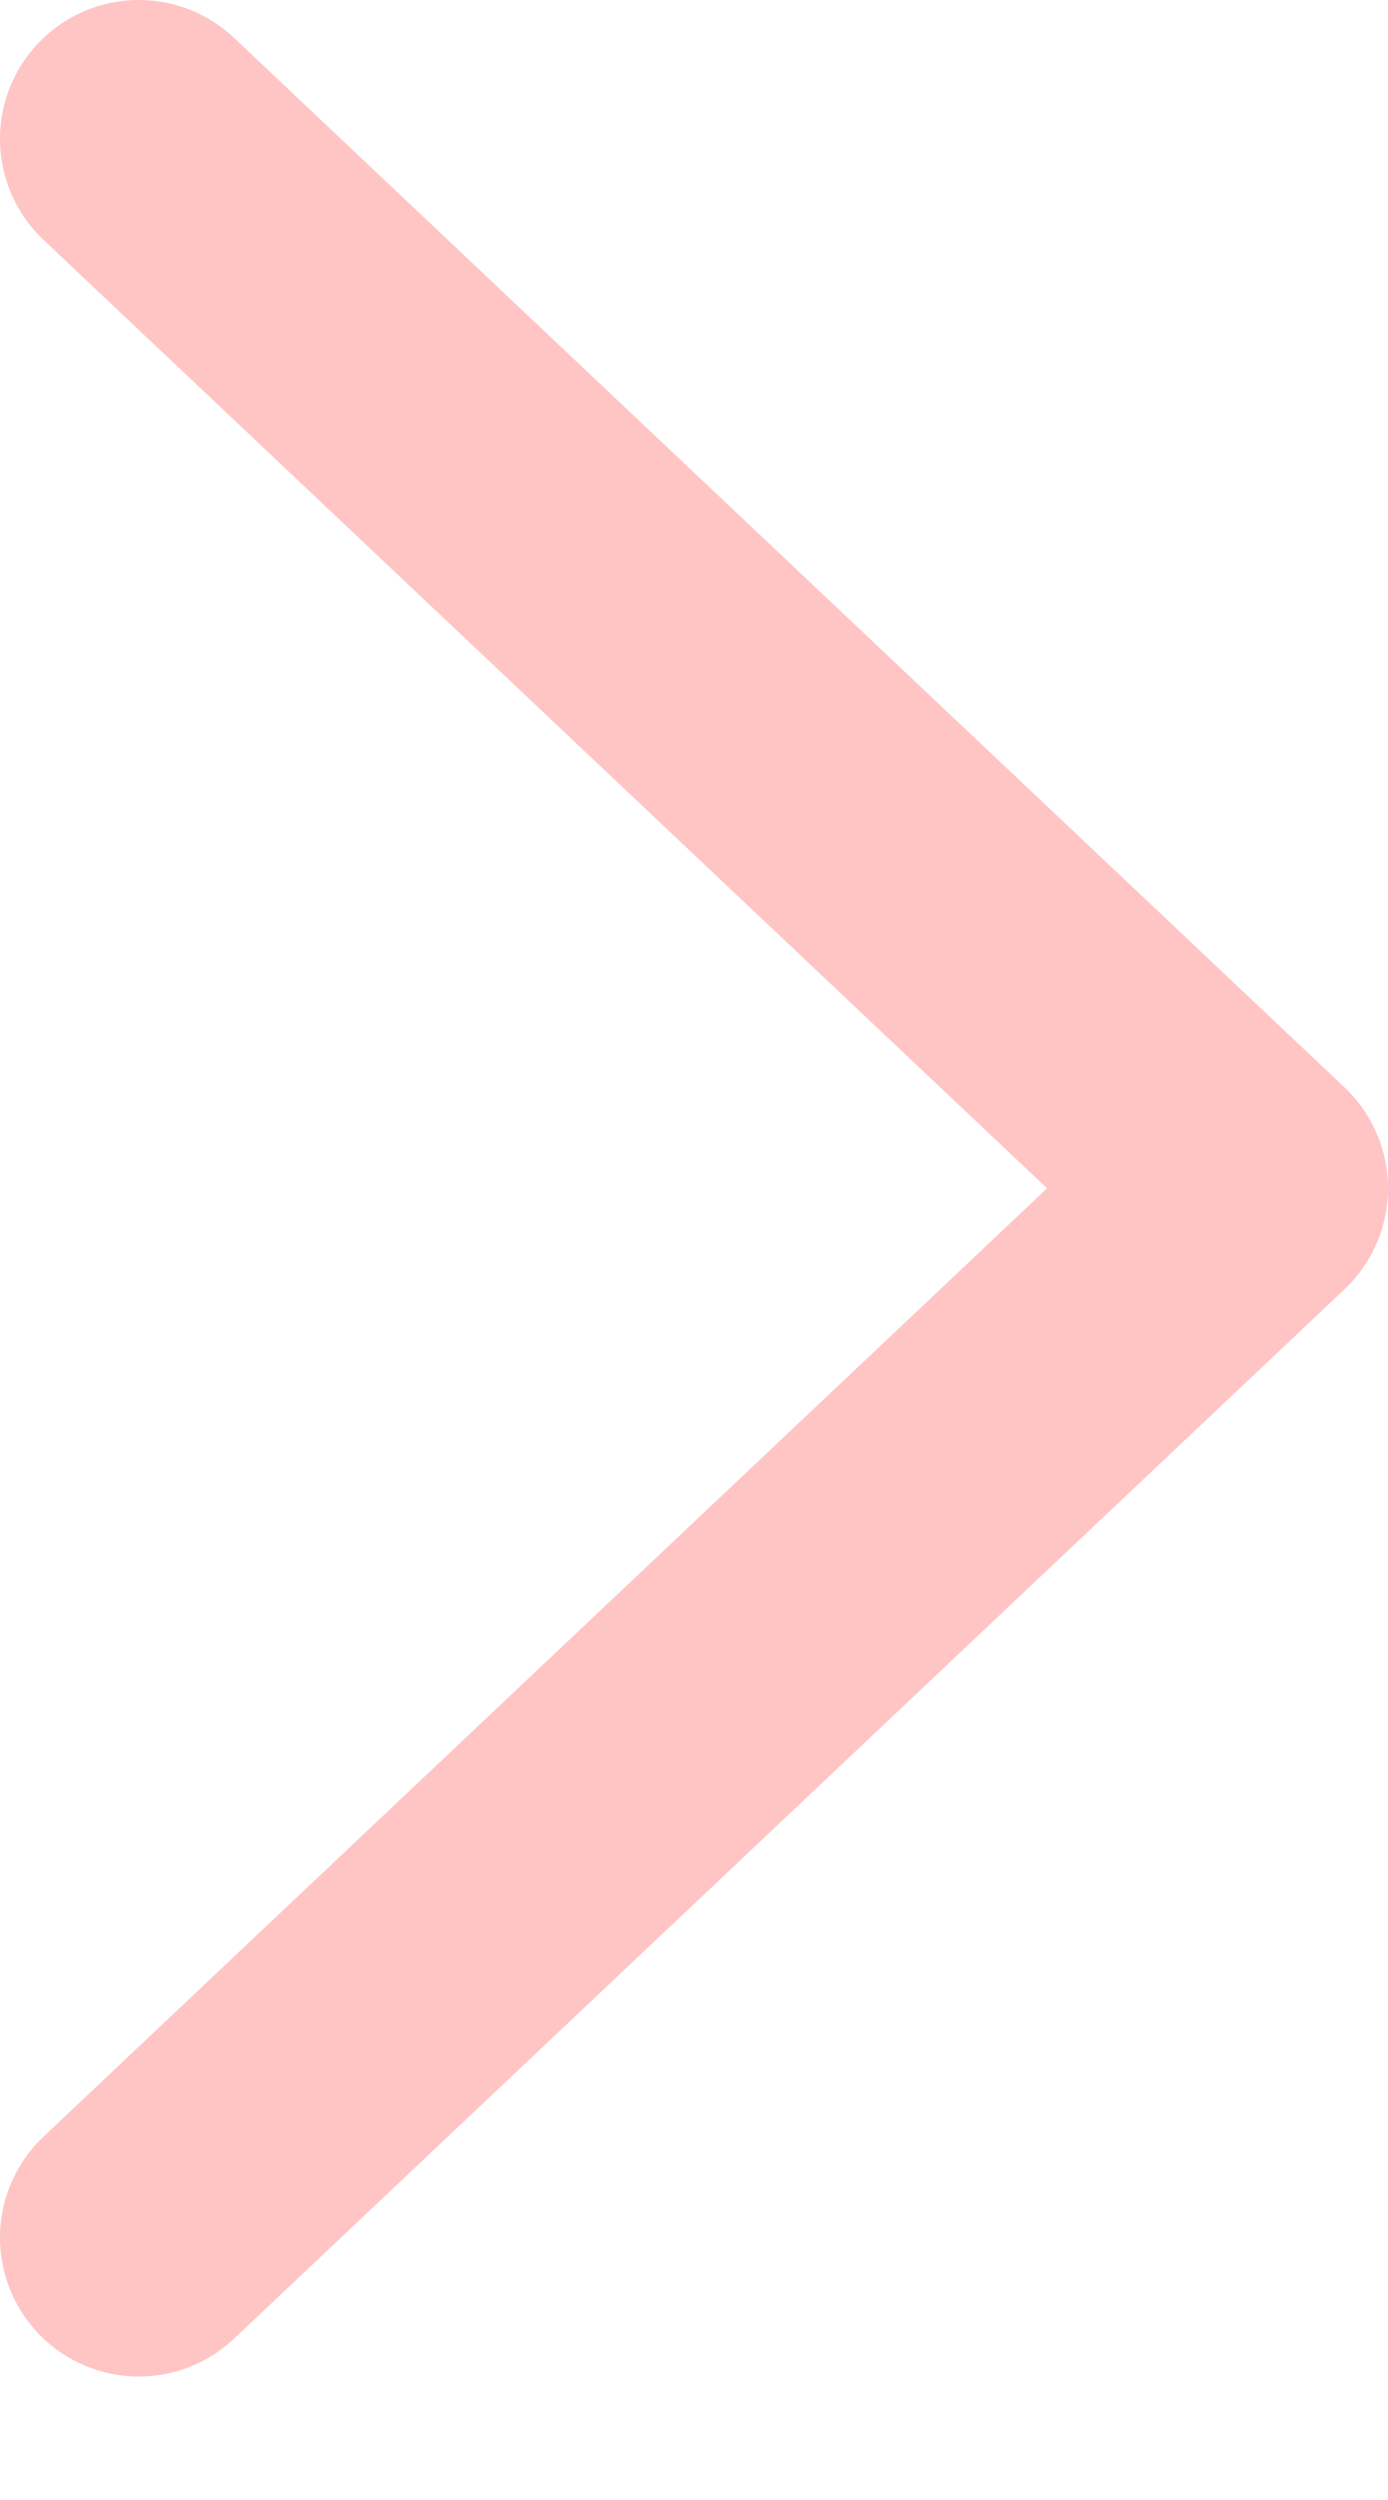 <svg width="10" height="18" viewBox="0 0 10 18" fill="none" xmlns="http://www.w3.org/2000/svg">
<path d="M1 16.111L9 8.556L1 1" stroke="#FFC5C5" stroke-width="2" stroke-linecap="round" stroke-linejoin="round"/>
</svg>
